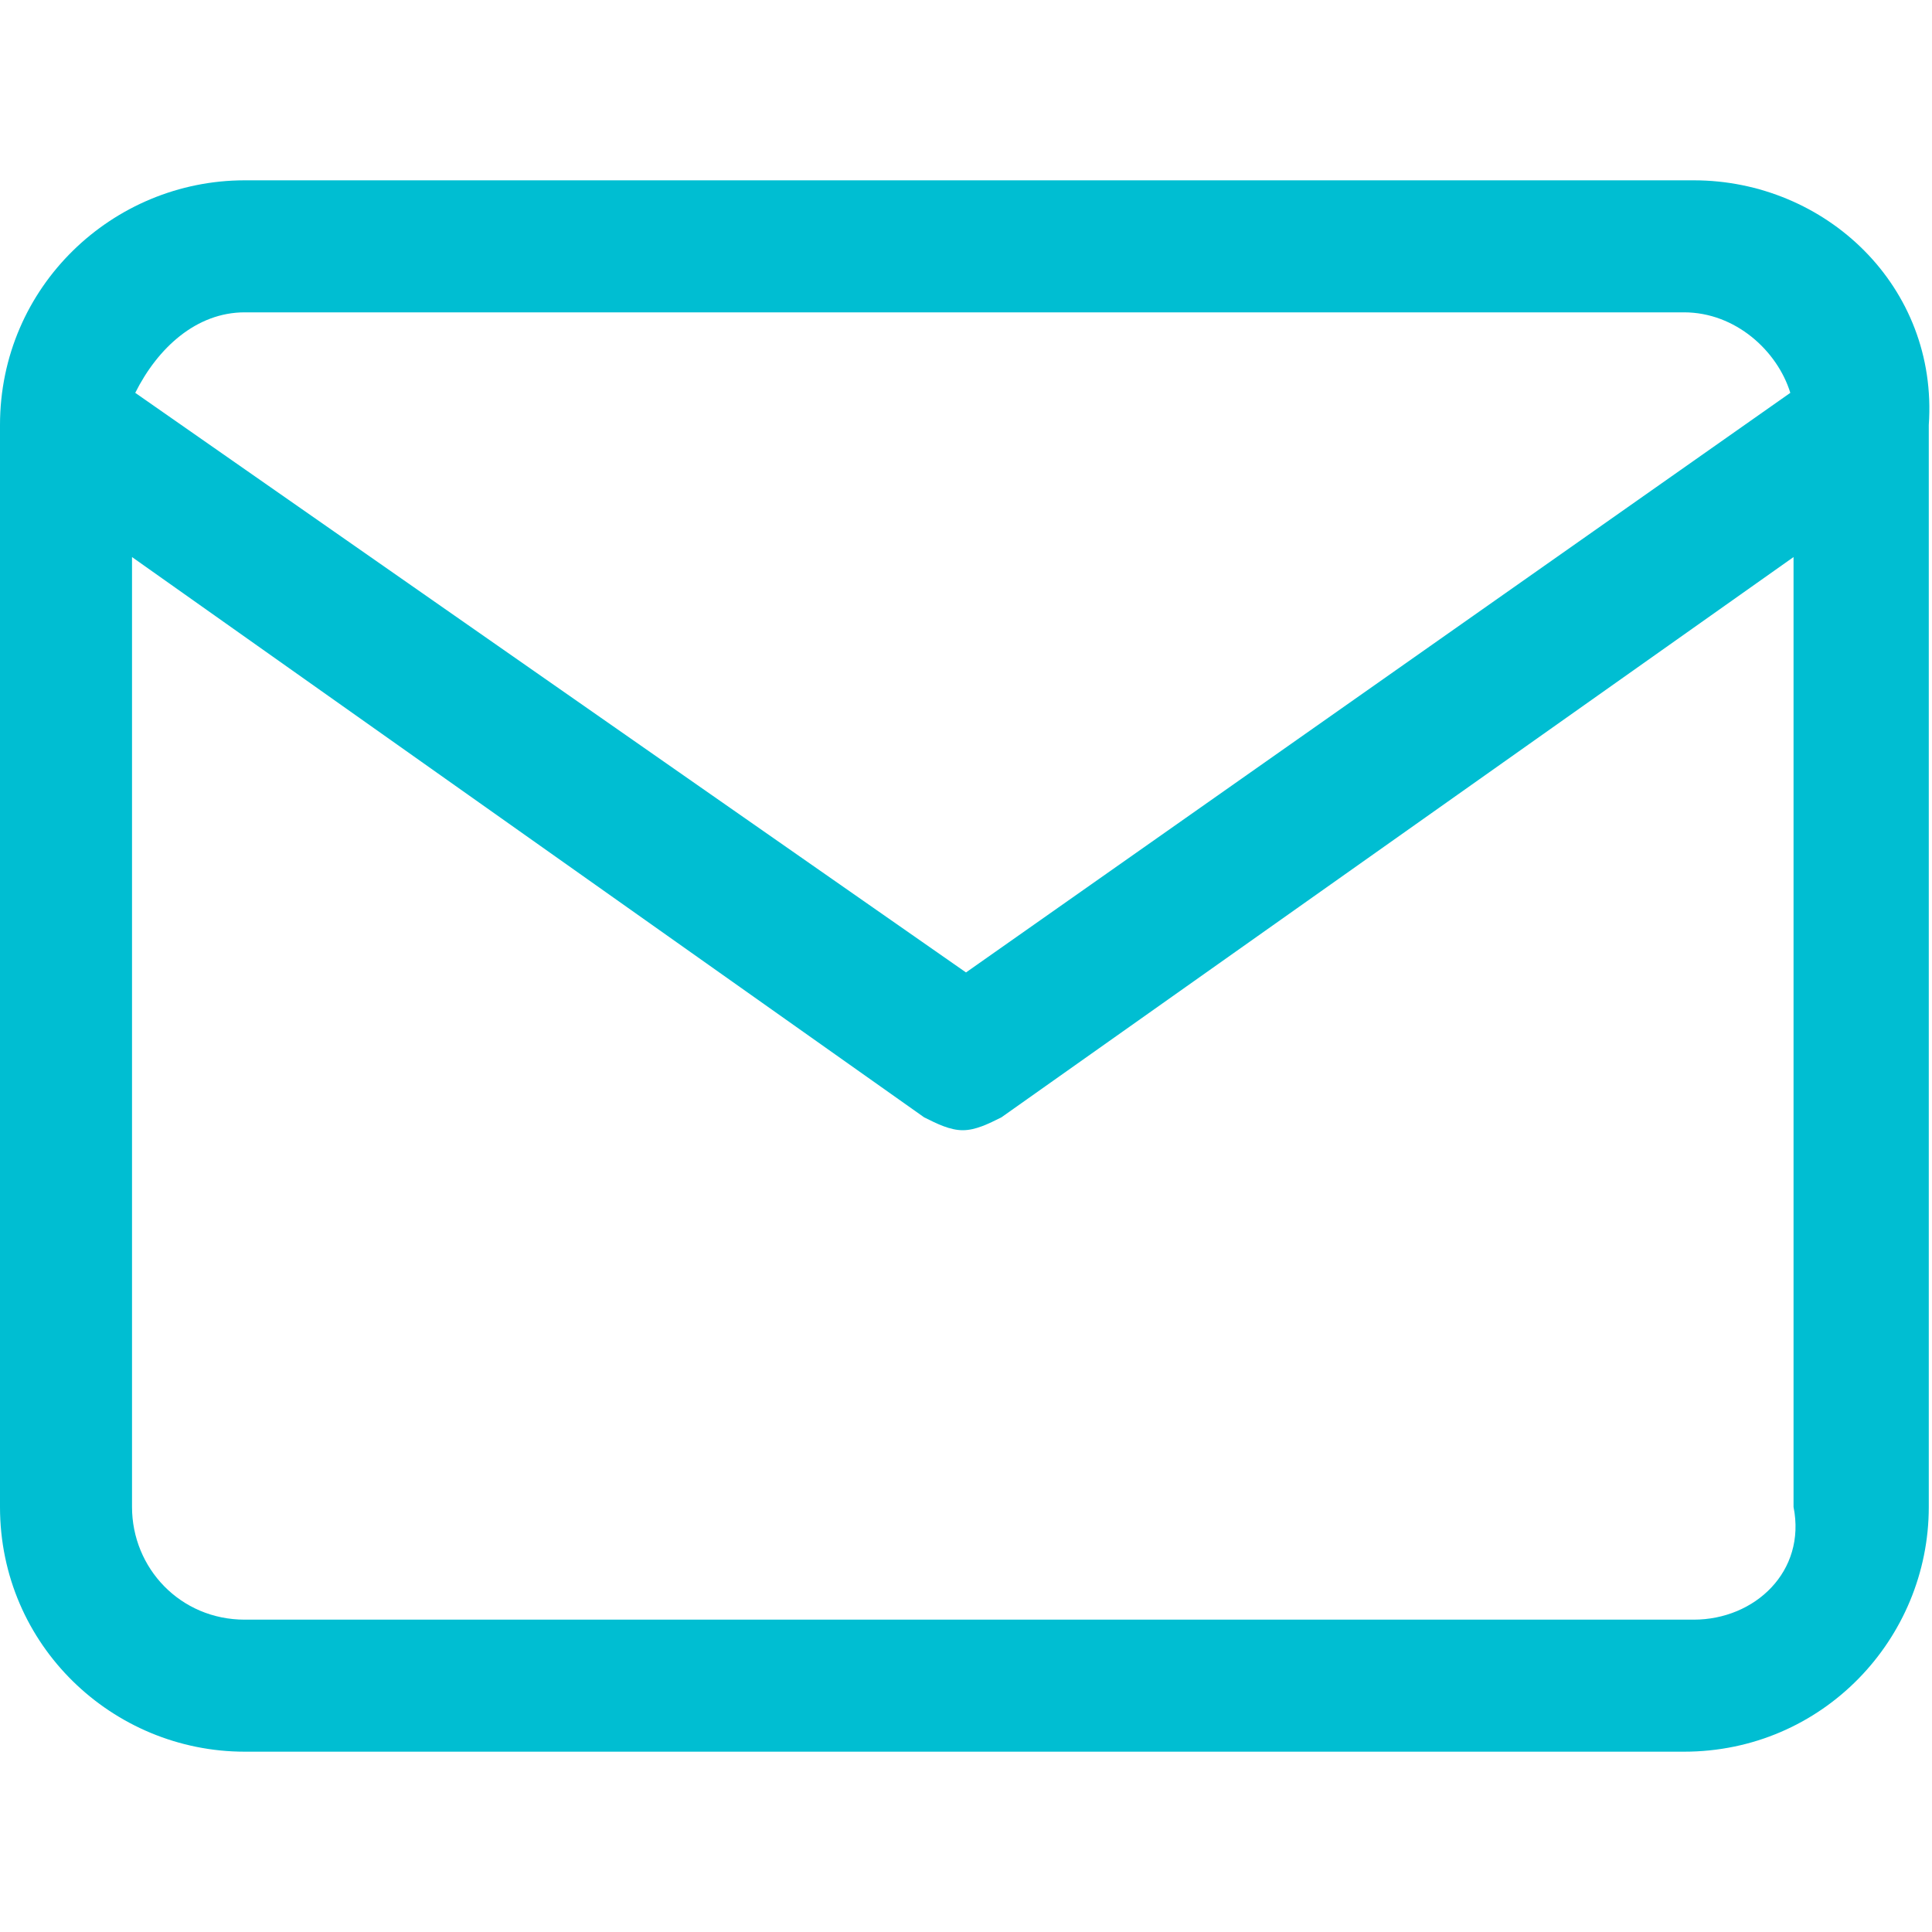 <?xml version="1.0" encoding="utf-8"?>
<!-- Generator: Adobe Illustrator 24.2.0, SVG Export Plug-In . SVG Version: 6.00 Build 0)  -->
<svg version="1.1" id="レイヤー_1" xmlns="http://www.w3.org/2000/svg" xmlns:xlink="http://www.w3.org/1999/xlink" x="0px"
	 y="0px" viewBox="0 0 60 60" style="enable-background:new 0 0 60 60;" xml:space="preserve">
<style type="text/css">
	.st0{fill:none;}
	.st1{fill:#00BED2;}
</style>
<rect x="0" class="st0" width="60" height="60"/>
<path class="st1" d="M52.6,5.6H7.6C3.5,5.6,0,8.9,0,13.2v33.6c0,4.3,3.5,7.6,7.6,7.6h44.7c4.3,0,7.6-3.5,7.6-7.6V13.2
	C60.2,8.9,56.7,5.6,52.6,5.6z M7.6,9.7h44.7c1.6,0,2.9,1.2,3.3,2.5l-25.6,18l-25.8-18C4.9,10.8,6.1,9.7,7.6,9.7z M52.6,50.3H7.6
	c-2,0-3.5-1.6-3.5-3.5V17.3l24.6,17.4c0.4,0.2,0.8,0.4,1.2,0.4s0.8-0.2,1.2-0.4l24.6-17.4v29.5C56.1,48.8,54.5,50.3,52.6,50.3z"/>
</svg>

